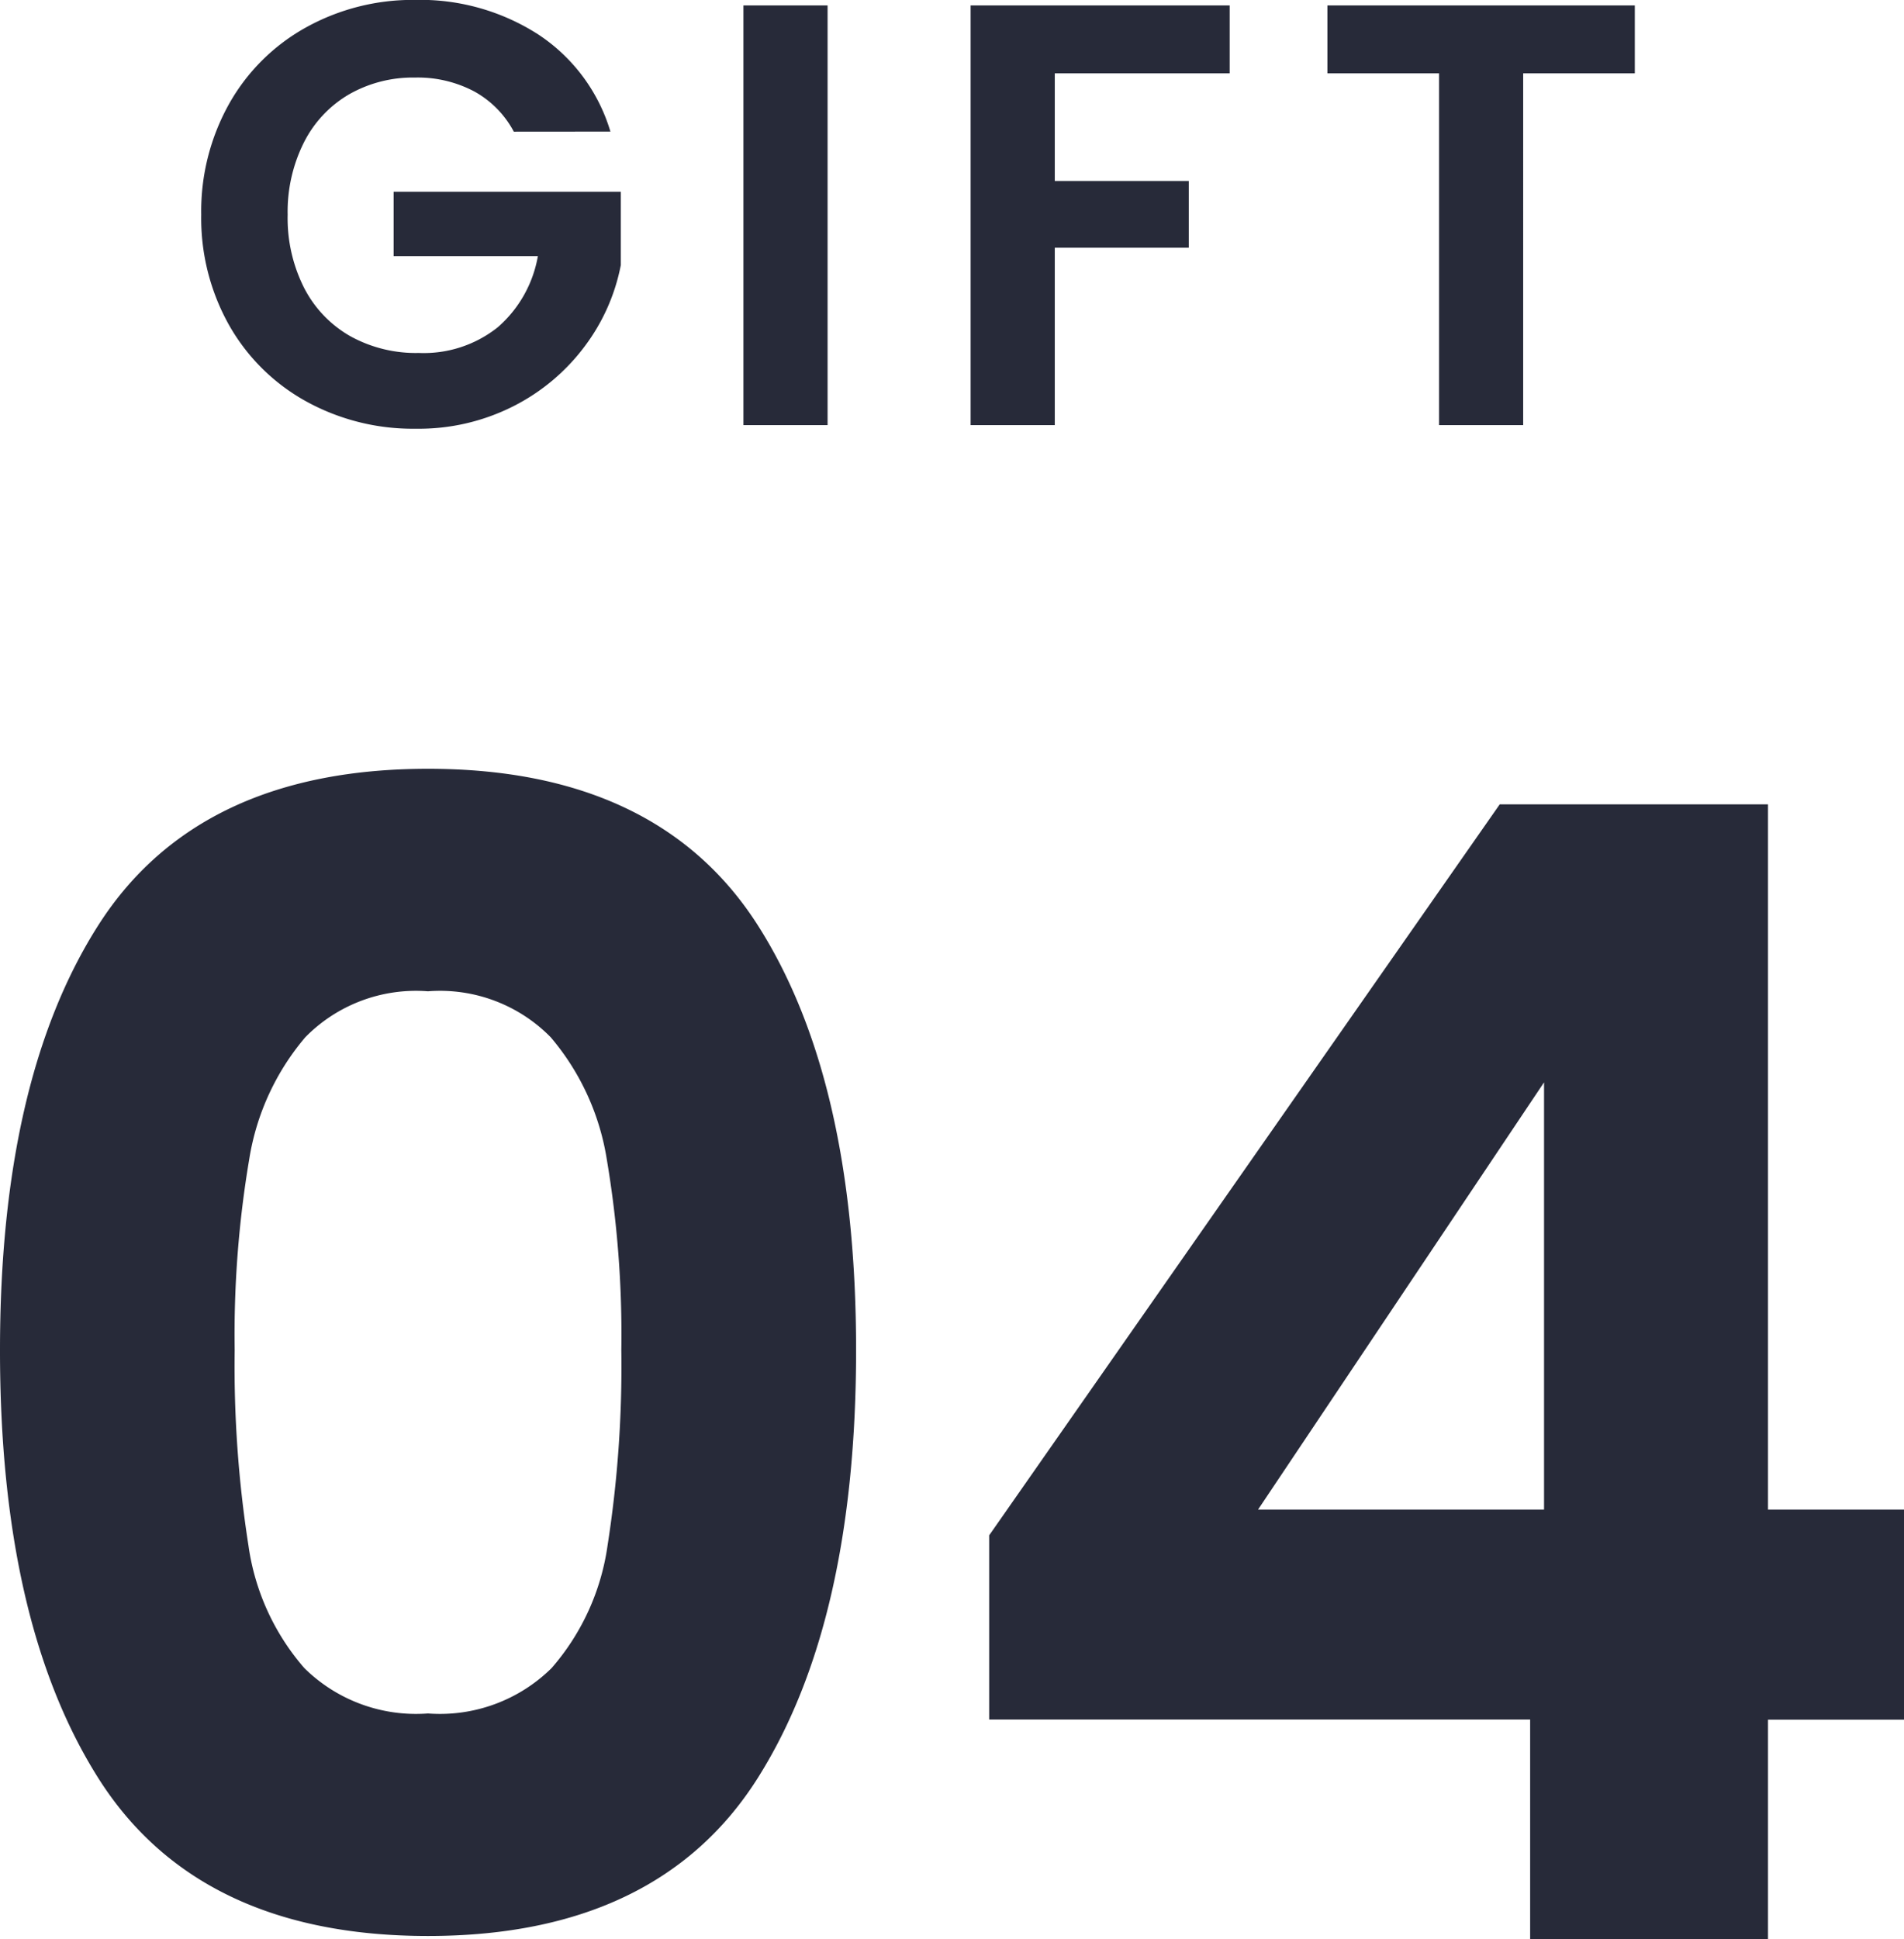 <svg xmlns="http://www.w3.org/2000/svg" width="44.348" height="45.148" viewBox="0 0 44.348 45.148">
  <g id="numb" transform="translate(-23.332 -18.933)">
    <path id="パス_55" data-name="パス 55" d="M-21.618-13.464q0-6.228,2.25-9.756t7.47-3.528q5.22,0,7.47,3.528t2.25,9.756q0,6.264-2.25,9.828T-11.9-.072q-5.22,0-7.47-3.564T-21.618-13.464Zm14.472,0a24.767,24.767,0,0,0-.342-4.482,6.04,6.04,0,0,0-1.368-2.97A3.862,3.862,0,0,0-11.9-22.068a3.862,3.862,0,0,0-3.042,1.152,6.04,6.04,0,0,0-1.368,2.97,24.767,24.767,0,0,0-.342,4.482,27.287,27.287,0,0,0,.324,4.59,5.761,5.761,0,0,0,1.368,2.988A3.954,3.954,0,0,0-11.9-4.752a3.954,3.954,0,0,0,3.06-1.134A5.761,5.761,0,0,0-7.47-8.874,27.287,27.287,0,0,0-7.146-13.464ZM1.422-5.112v-3.96L13.194-25.92h5.868V-9.5H22.23v4.392H19.062V0h-5.04V-5.112ZM14.346-20.52,6.966-9.5h7.38Z" transform="translate(45.2 63.831)" fill="#272a39" stroke="#272a39" stroke-width="0.5"/>
    <path id="パス_61" data-name="パス 61" d="M-9.4-6.832a2.294,2.294,0,0,0-.924-.938A2.812,2.812,0,0,0-11.7-8.092a3,3,0,0,0-1.54.392,2.707,2.707,0,0,0-1.05,1.12,3.594,3.594,0,0,0-.378,1.68,3.6,3.6,0,0,0,.385,1.708,2.726,2.726,0,0,0,1.071,1.12,3.161,3.161,0,0,0,1.6.392,2.768,2.768,0,0,0,1.834-.595,2.84,2.84,0,0,0,.938-1.659H-12.2v-1.5h5.292v1.708a4.591,4.591,0,0,1-.84,1.89A4.743,4.743,0,0,1-9.408-.441a4.878,4.878,0,0,1-2.275.525,5.151,5.151,0,0,1-2.555-.637A4.635,4.635,0,0,1-16.03-2.324,5.08,5.08,0,0,1-16.681-4.9a5.119,5.119,0,0,1,.651-2.583,4.621,4.621,0,0,1,1.792-1.778A5.123,5.123,0,0,1-11.7-9.9a5.085,5.085,0,0,1,2.87.805,4.111,4.111,0,0,1,1.68,2.261Zm7.308-2.94V0h-1.96V-9.772Zm9.366,0V-8.19H3.2v2.506H6.321V-4.13H3.2V0H1.239V-9.772Zm9.436,0V-8.19h-2.6V0h-1.96V-8.19h-2.6V-9.772Z" transform="translate(44.7 28.831)" fill="#272a39"/>
  </g>
</svg>
